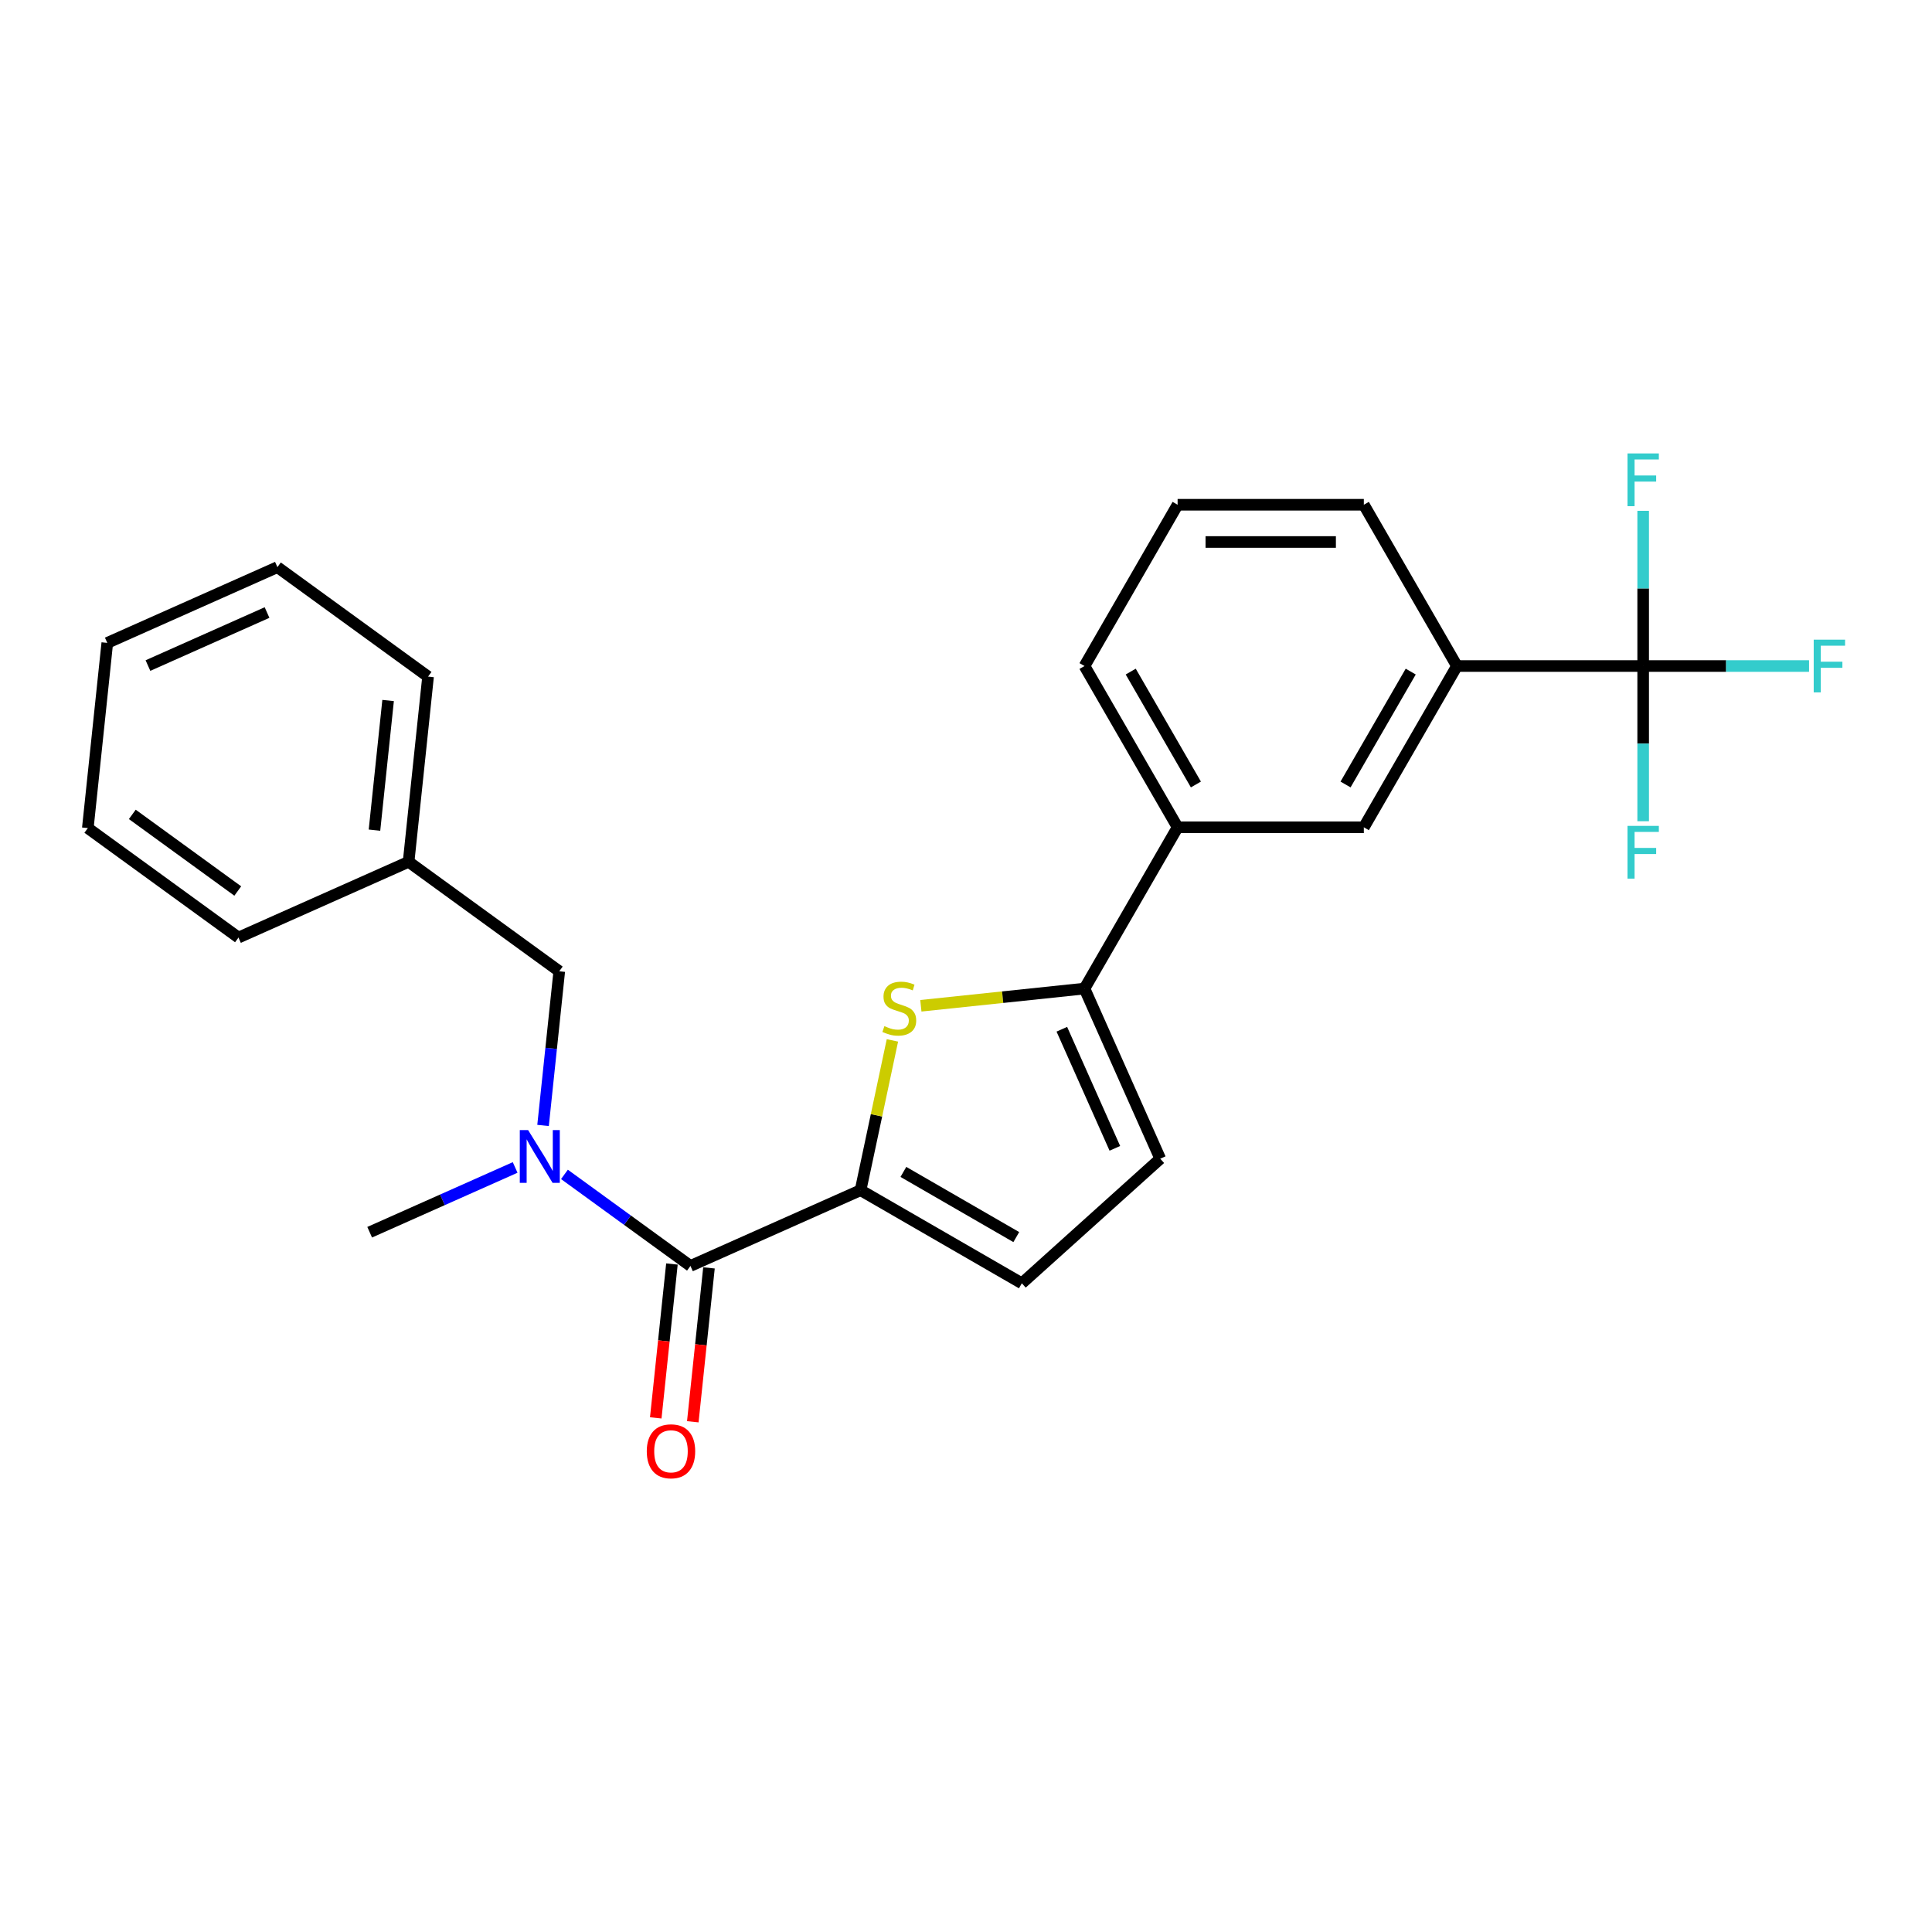 <?xml version='1.0' encoding='iso-8859-1'?>
<svg version='1.1' baseProfile='full'
              xmlns='http://www.w3.org/2000/svg'
                      xmlns:rdkit='http://www.rdkit.org/xml'
                      xmlns:xlink='http://www.w3.org/1999/xlink'
                  xml:space='preserve'
width='1000px' height='1000px' viewBox='0 0 1000 1000'>
<!-- END OF HEADER -->
<rect style='opacity:1.0;fill:#FFFFFF;stroke:none' width='1000' height='1000' x='0' y='0'> </rect>
<path class='bond-0' d='M 445.433,616.044 L 453.673,577.278' style='fill:none;fill-rule:evenodd;stroke:#000000;stroke-width:6px;stroke-linecap:butt;stroke-linejoin:miter;stroke-opacity:1' />
<path class='bond-0' d='M 453.673,577.278 L 461.912,538.513' style='fill:none;fill-rule:evenodd;stroke:#CCCC00;stroke-width:6px;stroke-linecap:butt;stroke-linejoin:miter;stroke-opacity:1' />
<path class='bond-1' d='M 445.433,616.044 L 357.377,655.249' style='fill:none;fill-rule:evenodd;stroke:#000000;stroke-width:6px;stroke-linecap:butt;stroke-linejoin:miter;stroke-opacity:1' />
<path class='bond-5' d='M 445.433,616.044 L 528.908,664.238' style='fill:none;fill-rule:evenodd;stroke:#000000;stroke-width:6px;stroke-linecap:butt;stroke-linejoin:miter;stroke-opacity:1' />
<path class='bond-5' d='M 467.593,606.578 L 526.026,640.314' style='fill:none;fill-rule:evenodd;stroke:#000000;stroke-width:6px;stroke-linecap:butt;stroke-linejoin:miter;stroke-opacity:1' />
<path class='bond-2' d='M 476.635,520.587 L 518.985,516.136' style='fill:none;fill-rule:evenodd;stroke:#CCCC00;stroke-width:6px;stroke-linecap:butt;stroke-linejoin:miter;stroke-opacity:1' />
<path class='bond-2' d='M 518.985,516.136 L 561.334,511.685' style='fill:none;fill-rule:evenodd;stroke:#000000;stroke-width:6px;stroke-linecap:butt;stroke-linejoin:miter;stroke-opacity:1' />
<path class='bond-4' d='M 357.377,655.249 L 324.767,631.557' style='fill:none;fill-rule:evenodd;stroke:#000000;stroke-width:6px;stroke-linecap:butt;stroke-linejoin:miter;stroke-opacity:1' />
<path class='bond-4' d='M 324.767,631.557 L 292.158,607.864' style='fill:none;fill-rule:evenodd;stroke:#0000FF;stroke-width:6px;stroke-linecap:butt;stroke-linejoin:miter;stroke-opacity:1' />
<path class='bond-11' d='M 347.791,654.241 L 343.605,694.065' style='fill:none;fill-rule:evenodd;stroke:#000000;stroke-width:6px;stroke-linecap:butt;stroke-linejoin:miter;stroke-opacity:1' />
<path class='bond-11' d='M 343.605,694.065 L 339.419,733.89' style='fill:none;fill-rule:evenodd;stroke:#FF0000;stroke-width:6px;stroke-linecap:butt;stroke-linejoin:miter;stroke-opacity:1' />
<path class='bond-11' d='M 366.963,656.256 L 362.777,696.08' style='fill:none;fill-rule:evenodd;stroke:#000000;stroke-width:6px;stroke-linecap:butt;stroke-linejoin:miter;stroke-opacity:1' />
<path class='bond-11' d='M 362.777,696.08 L 358.591,735.905' style='fill:none;fill-rule:evenodd;stroke:#FF0000;stroke-width:6px;stroke-linecap:butt;stroke-linejoin:miter;stroke-opacity:1' />
<path class='bond-8' d='M 561.334,511.685 L 609.529,428.21' style='fill:none;fill-rule:evenodd;stroke:#000000;stroke-width:6px;stroke-linecap:butt;stroke-linejoin:miter;stroke-opacity:1' />
<path class='bond-25' d='M 561.334,511.685 L 600.539,599.741' style='fill:none;fill-rule:evenodd;stroke:#000000;stroke-width:6px;stroke-linecap:butt;stroke-linejoin:miter;stroke-opacity:1' />
<path class='bond-25' d='M 549.604,532.735 L 577.047,594.374' style='fill:none;fill-rule:evenodd;stroke:#000000;stroke-width:6px;stroke-linecap:butt;stroke-linejoin:miter;stroke-opacity:1' />
<path class='bond-3' d='M 850.502,344.734 L 754.113,344.734' style='fill:none;fill-rule:evenodd;stroke:#000000;stroke-width:6px;stroke-linecap:butt;stroke-linejoin:miter;stroke-opacity:1' />
<path class='bond-12' d='M 850.502,344.734 L 893.434,344.734' style='fill:none;fill-rule:evenodd;stroke:#000000;stroke-width:6px;stroke-linecap:butt;stroke-linejoin:miter;stroke-opacity:1' />
<path class='bond-12' d='M 893.434,344.734 L 936.366,344.734' style='fill:none;fill-rule:evenodd;stroke:#33CCCC;stroke-width:6px;stroke-linecap:butt;stroke-linejoin:miter;stroke-opacity:1' />
<path class='bond-13' d='M 850.502,344.734 L 850.502,384.899' style='fill:none;fill-rule:evenodd;stroke:#000000;stroke-width:6px;stroke-linecap:butt;stroke-linejoin:miter;stroke-opacity:1' />
<path class='bond-13' d='M 850.502,384.899 L 850.502,425.065' style='fill:none;fill-rule:evenodd;stroke:#33CCCC;stroke-width:6px;stroke-linecap:butt;stroke-linejoin:miter;stroke-opacity:1' />
<path class='bond-14' d='M 850.502,344.734 L 850.502,304.569' style='fill:none;fill-rule:evenodd;stroke:#000000;stroke-width:6px;stroke-linecap:butt;stroke-linejoin:miter;stroke-opacity:1' />
<path class='bond-14' d='M 850.502,304.569 L 850.502,264.403' style='fill:none;fill-rule:evenodd;stroke:#33CCCC;stroke-width:6px;stroke-linecap:butt;stroke-linejoin:miter;stroke-opacity:1' />
<path class='bond-10' d='M 281.084,582.534 L 285.278,542.633' style='fill:none;fill-rule:evenodd;stroke:#0000FF;stroke-width:6px;stroke-linecap:butt;stroke-linejoin:miter;stroke-opacity:1' />
<path class='bond-10' d='M 285.278,542.633 L 289.472,502.731' style='fill:none;fill-rule:evenodd;stroke:#000000;stroke-width:6px;stroke-linecap:butt;stroke-linejoin:miter;stroke-opacity:1' />
<path class='bond-16' d='M 266.634,604.274 L 228.987,621.036' style='fill:none;fill-rule:evenodd;stroke:#0000FF;stroke-width:6px;stroke-linecap:butt;stroke-linejoin:miter;stroke-opacity:1' />
<path class='bond-16' d='M 228.987,621.036 L 191.34,637.797' style='fill:none;fill-rule:evenodd;stroke:#000000;stroke-width:6px;stroke-linecap:butt;stroke-linejoin:miter;stroke-opacity:1' />
<path class='bond-6' d='M 528.908,664.238 L 600.539,599.741' style='fill:none;fill-rule:evenodd;stroke:#000000;stroke-width:6px;stroke-linecap:butt;stroke-linejoin:miter;stroke-opacity:1' />
<path class='bond-7' d='M 754.113,344.734 L 705.918,428.21' style='fill:none;fill-rule:evenodd;stroke:#000000;stroke-width:6px;stroke-linecap:butt;stroke-linejoin:miter;stroke-opacity:1' />
<path class='bond-7' d='M 730.189,347.616 L 696.452,406.049' style='fill:none;fill-rule:evenodd;stroke:#000000;stroke-width:6px;stroke-linecap:butt;stroke-linejoin:miter;stroke-opacity:1' />
<path class='bond-17' d='M 754.113,344.734 L 705.918,261.259' style='fill:none;fill-rule:evenodd;stroke:#000000;stroke-width:6px;stroke-linecap:butt;stroke-linejoin:miter;stroke-opacity:1' />
<path class='bond-9' d='M 609.529,428.21 L 705.918,428.21' style='fill:none;fill-rule:evenodd;stroke:#000000;stroke-width:6px;stroke-linecap:butt;stroke-linejoin:miter;stroke-opacity:1' />
<path class='bond-18' d='M 609.529,428.21 L 561.334,344.734' style='fill:none;fill-rule:evenodd;stroke:#000000;stroke-width:6px;stroke-linecap:butt;stroke-linejoin:miter;stroke-opacity:1' />
<path class='bond-18' d='M 618.995,406.049 L 585.259,347.616' style='fill:none;fill-rule:evenodd;stroke:#000000;stroke-width:6px;stroke-linecap:butt;stroke-linejoin:miter;stroke-opacity:1' />
<path class='bond-15' d='M 289.472,502.731 L 211.491,446.075' style='fill:none;fill-rule:evenodd;stroke:#000000;stroke-width:6px;stroke-linecap:butt;stroke-linejoin:miter;stroke-opacity:1' />
<path class='bond-20' d='M 211.491,446.075 L 221.566,350.214' style='fill:none;fill-rule:evenodd;stroke:#000000;stroke-width:6px;stroke-linecap:butt;stroke-linejoin:miter;stroke-opacity:1' />
<path class='bond-20' d='M 193.83,429.681 L 200.883,362.578' style='fill:none;fill-rule:evenodd;stroke:#000000;stroke-width:6px;stroke-linecap:butt;stroke-linejoin:miter;stroke-opacity:1' />
<path class='bond-21' d='M 211.491,446.075 L 123.435,485.28' style='fill:none;fill-rule:evenodd;stroke:#000000;stroke-width:6px;stroke-linecap:butt;stroke-linejoin:miter;stroke-opacity:1' />
<path class='bond-26' d='M 705.918,261.259 L 609.529,261.259' style='fill:none;fill-rule:evenodd;stroke:#000000;stroke-width:6px;stroke-linecap:butt;stroke-linejoin:miter;stroke-opacity:1' />
<path class='bond-26' d='M 691.46,280.536 L 623.987,280.536' style='fill:none;fill-rule:evenodd;stroke:#000000;stroke-width:6px;stroke-linecap:butt;stroke-linejoin:miter;stroke-opacity:1' />
<path class='bond-19' d='M 561.334,344.734 L 609.529,261.259' style='fill:none;fill-rule:evenodd;stroke:#000000;stroke-width:6px;stroke-linecap:butt;stroke-linejoin:miter;stroke-opacity:1' />
<path class='bond-23' d='M 221.566,350.214 L 143.586,293.558' style='fill:none;fill-rule:evenodd;stroke:#000000;stroke-width:6px;stroke-linecap:butt;stroke-linejoin:miter;stroke-opacity:1' />
<path class='bond-22' d='M 123.435,485.28 L 45.455,428.624' style='fill:none;fill-rule:evenodd;stroke:#000000;stroke-width:6px;stroke-linecap:butt;stroke-linejoin:miter;stroke-opacity:1' />
<path class='bond-22' d='M 123.069,461.185 L 68.483,421.526' style='fill:none;fill-rule:evenodd;stroke:#000000;stroke-width:6px;stroke-linecap:butt;stroke-linejoin:miter;stroke-opacity:1' />
<path class='bond-24' d='M 45.455,428.624 L 55.53,332.763' style='fill:none;fill-rule:evenodd;stroke:#000000;stroke-width:6px;stroke-linecap:butt;stroke-linejoin:miter;stroke-opacity:1' />
<path class='bond-27' d='M 143.586,293.558 L 55.53,332.763' style='fill:none;fill-rule:evenodd;stroke:#000000;stroke-width:6px;stroke-linecap:butt;stroke-linejoin:miter;stroke-opacity:1' />
<path class='bond-27' d='M 138.219,317.049 L 76.579,344.493' style='fill:none;fill-rule:evenodd;stroke:#000000;stroke-width:6px;stroke-linecap:butt;stroke-linejoin:miter;stroke-opacity:1' />
<path  class='atom-1' d='M 457.762 531.13
Q 458.07 531.245, 459.343 531.785
Q 460.615 532.325, 462.003 532.672
Q 463.43 532.98, 464.818 532.98
Q 467.401 532.98, 468.905 531.747
Q 470.408 530.474, 470.408 528.276
Q 470.408 526.773, 469.637 525.847
Q 468.905 524.922, 467.748 524.421
Q 466.591 523.92, 464.664 523.341
Q 462.234 522.609, 460.769 521.915
Q 459.343 521.221, 458.302 519.756
Q 457.299 518.291, 457.299 515.823
Q 457.299 512.392, 459.613 510.271
Q 461.965 508.15, 466.591 508.15
Q 469.753 508.15, 473.339 509.654
L 472.452 512.623
Q 469.175 511.273, 466.707 511.273
Q 464.047 511.273, 462.581 512.392
Q 461.116 513.471, 461.155 515.36
Q 461.155 516.825, 461.887 517.712
Q 462.659 518.599, 463.738 519.1
Q 464.856 519.601, 466.707 520.18
Q 469.175 520.951, 470.64 521.722
Q 472.105 522.493, 473.146 524.074
Q 474.225 525.616, 474.225 528.276
Q 474.225 532.055, 471.681 534.098
Q 469.175 536.103, 464.972 536.103
Q 462.543 536.103, 460.692 535.564
Q 458.88 535.062, 456.721 534.176
L 457.762 531.13
' fill='#CCCC00'/>
<path  class='atom-5' d='M 273.362 584.944
L 282.307 599.402
Q 283.194 600.829, 284.62 603.412
Q 286.047 605.995, 286.124 606.149
L 286.124 584.944
L 289.748 584.944
L 289.748 612.241
L 286.008 612.241
L 276.408 596.433
Q 275.29 594.583, 274.095 592.462
Q 272.938 590.341, 272.591 589.686
L 272.591 612.241
L 269.044 612.241
L 269.044 584.944
L 273.362 584.944
' fill='#0000FF'/>
<path  class='atom-12' d='M 334.771 751.187
Q 334.771 744.632, 338.009 740.97
Q 341.248 737.307, 347.301 737.307
Q 353.355 737.307, 356.593 740.97
Q 359.832 744.632, 359.832 751.187
Q 359.832 757.818, 356.555 761.597
Q 353.277 765.337, 347.301 765.337
Q 341.287 765.337, 338.009 761.597
Q 334.771 757.857, 334.771 751.187
M 347.301 762.252
Q 351.465 762.252, 353.702 759.476
Q 355.976 756.662, 355.976 751.187
Q 355.976 745.828, 353.702 743.129
Q 351.465 740.391, 347.301 740.391
Q 343.137 740.391, 340.863 743.09
Q 338.626 745.789, 338.626 751.187
Q 338.626 756.7, 340.863 759.476
Q 343.137 762.252, 347.301 762.252
' fill='#FF0000'/>
<path  class='atom-13' d='M 938.775 331.085
L 955.007 331.085
L 955.007 334.208
L 942.438 334.208
L 942.438 342.498
L 953.619 342.498
L 953.619 345.659
L 942.438 345.659
L 942.438 358.383
L 938.775 358.383
L 938.775 331.085
' fill='#33CCCC'/>
<path  class='atom-14' d='M 842.386 427.475
L 858.618 427.475
L 858.618 430.598
L 846.049 430.598
L 846.049 438.887
L 857.23 438.887
L 857.23 442.049
L 846.049 442.049
L 846.049 454.772
L 842.386 454.772
L 842.386 427.475
' fill='#33CCCC'/>
<path  class='atom-15' d='M 842.386 234.696
L 858.618 234.696
L 858.618 237.819
L 846.049 237.819
L 846.049 246.109
L 857.23 246.109
L 857.23 249.27
L 846.049 249.27
L 846.049 261.994
L 842.386 261.994
L 842.386 234.696
' fill='#33CCCC'/>
</svg>

